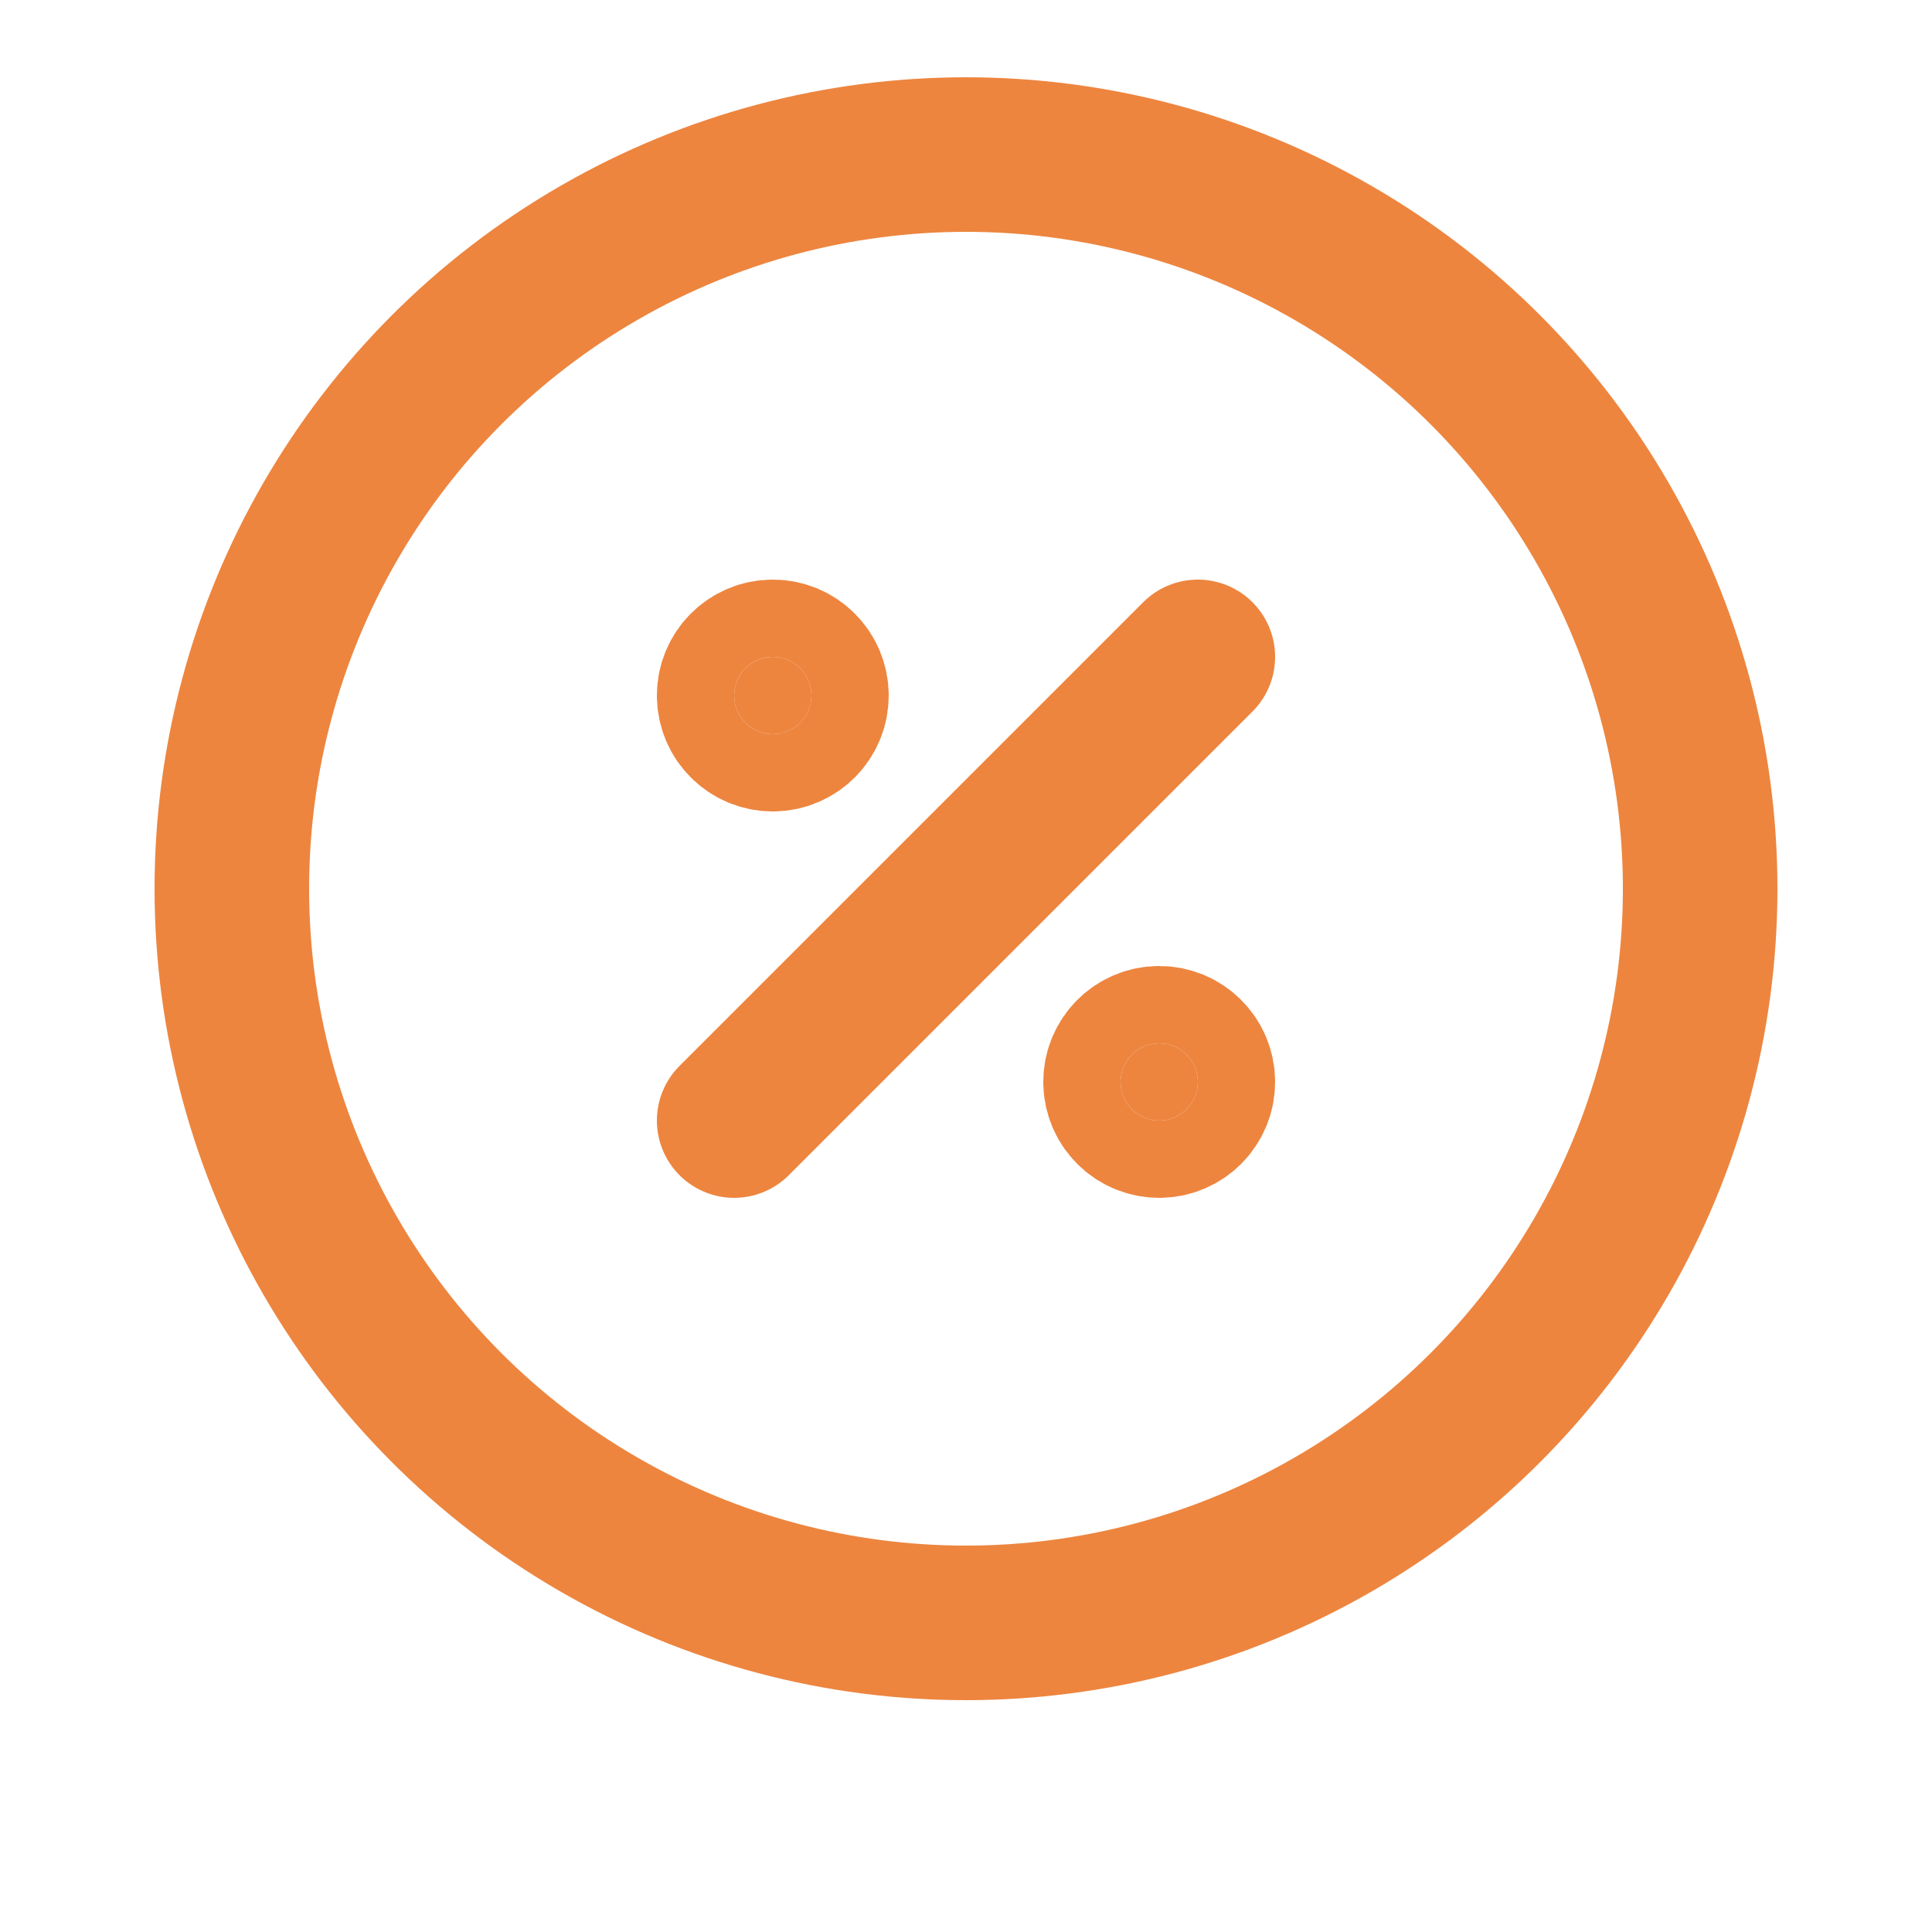 <svg width="25" height="25" viewBox="0 0 25 25" fill="none" xmlns="http://www.w3.org/2000/svg">
<g clip-path="url(#clip0_2110_6087)">
<circle cx="12.5" cy="11.5" r="9.5" stroke="#ED853F" stroke-width="2"/>
<path d="M9.5 14.5L15.5 8.5" stroke="#ED853F" stroke-width="2" stroke-linecap="round" stroke-linejoin="round"/>
<path d="M10 9.5C10.276 9.5 10.5 9.276 10.5 9C10.5 8.724 10.276 8.5 10 8.5C9.724 8.5 9.5 8.724 9.5 9C9.5 9.276 9.724 9.5 10 9.5Z" fill="#ED853F" stroke="#ED853F" stroke-width="2" stroke-linecap="round" stroke-linejoin="round"/>
<path d="M15 14.5C15.276 14.5 15.5 14.276 15.5 14C15.5 13.724 15.276 13.5 15 13.5C14.724 13.5 14.5 13.724 14.5 14C14.5 14.276 14.724 14.5 15 14.5Z" fill="#ED853F" stroke="#ED853F" stroke-width="2" stroke-linecap="round" stroke-linejoin="round"/>
</g>
<defs>
<clipPath id="clip0_2110_6087">
<rect width="24" height="24" fill="white" transform="translate(0.5 0.5)"/>
</clipPath>
</defs>
</svg>
